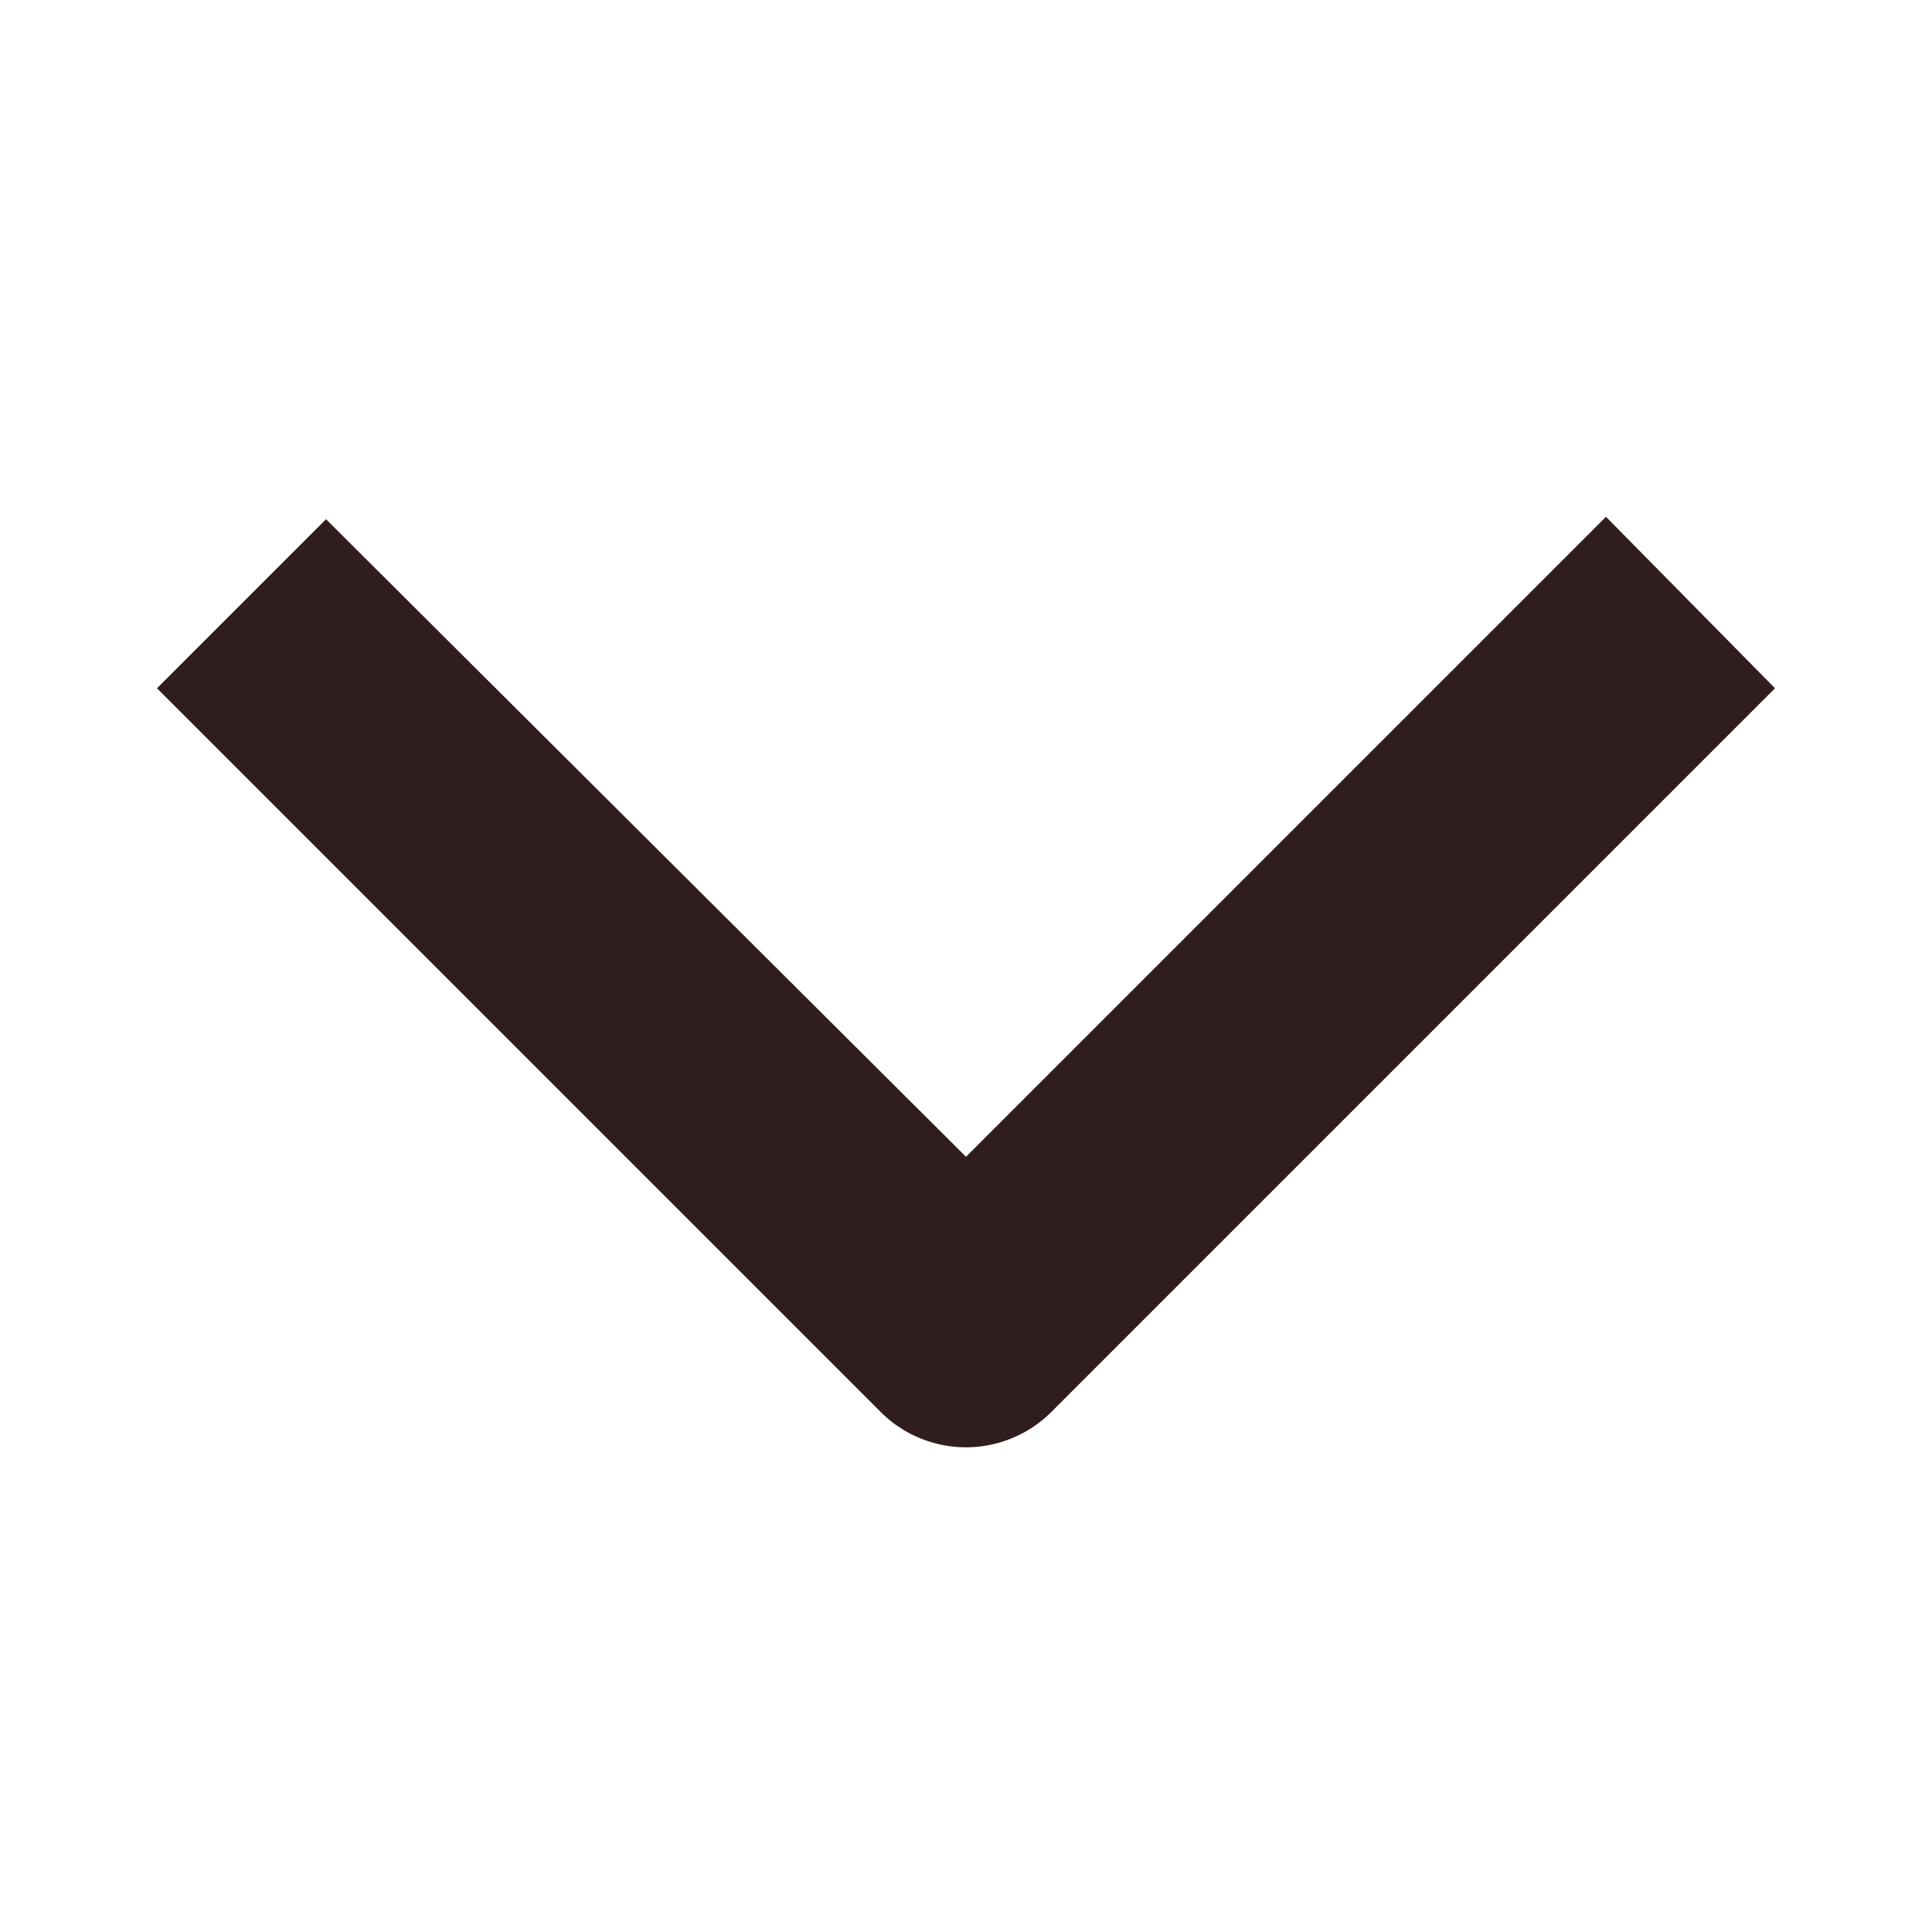 <svg viewBox="0 0 16 16" fill="none" width="16" height="16" xmlns="http://www.w3.org/2000/svg"><path clip-rule="evenodd" d="M8.7 11.7a1 1 0 0 1-1.4 0l-6-6 1.4-1.4L8 9.58l5.3-5.3 1.4 1.42-6 6Z" fill-rule="evenodd" fill="currentColor" style="fill: rgb(48, 29, 30);"></path></svg>